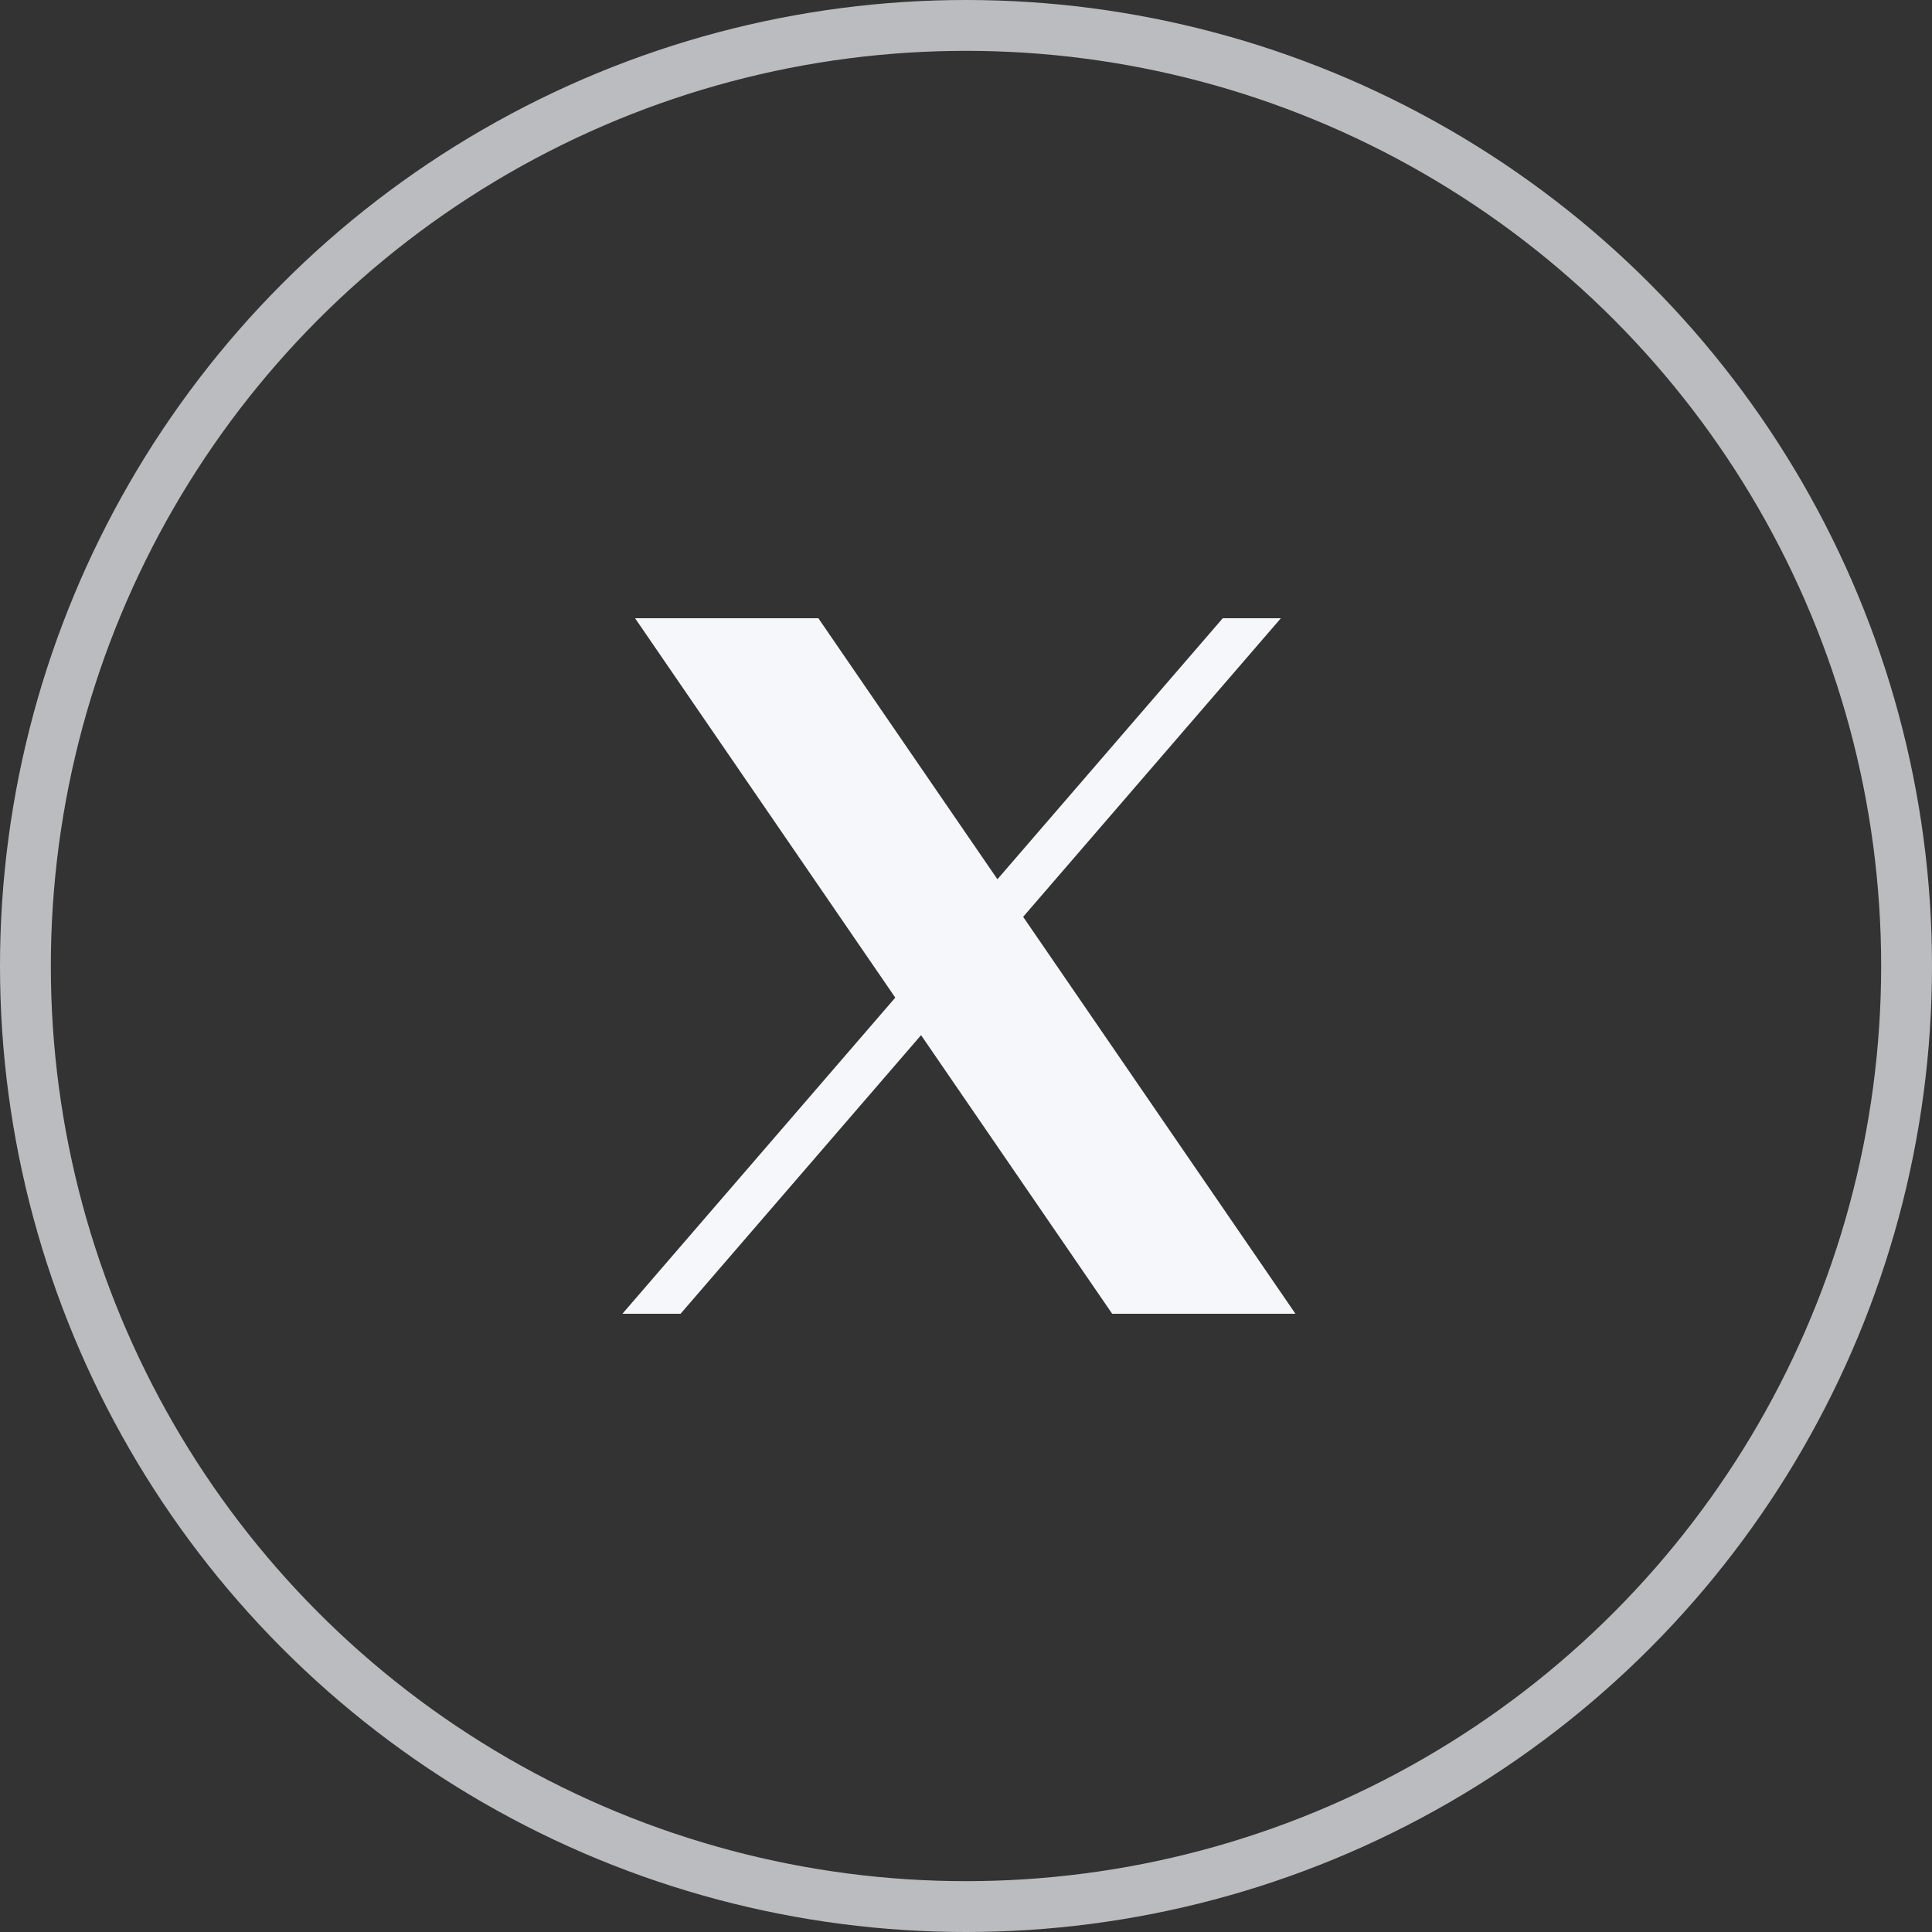 <svg width="38" height="38" viewBox="0 0 38 38" fill="none" xmlns="http://www.w3.org/2000/svg">
<rect x="0" y="0" width="38" height="38" fill="#333333" stroke="none"/>
<circle cx="19" cy="19" r="18.5" stroke="#F5F7FB" stroke-opacity="0.7"/>
<path d="M12.491 12.16L17.609 19.622L12.242 25.84H13.386L18.116 20.36L21.875 25.84H25.48L20.124 18.033L25.193 12.16H24.05L19.618 17.294L16.096 12.16H12.491Z" fill="#F5F7FB"/>
</svg>
